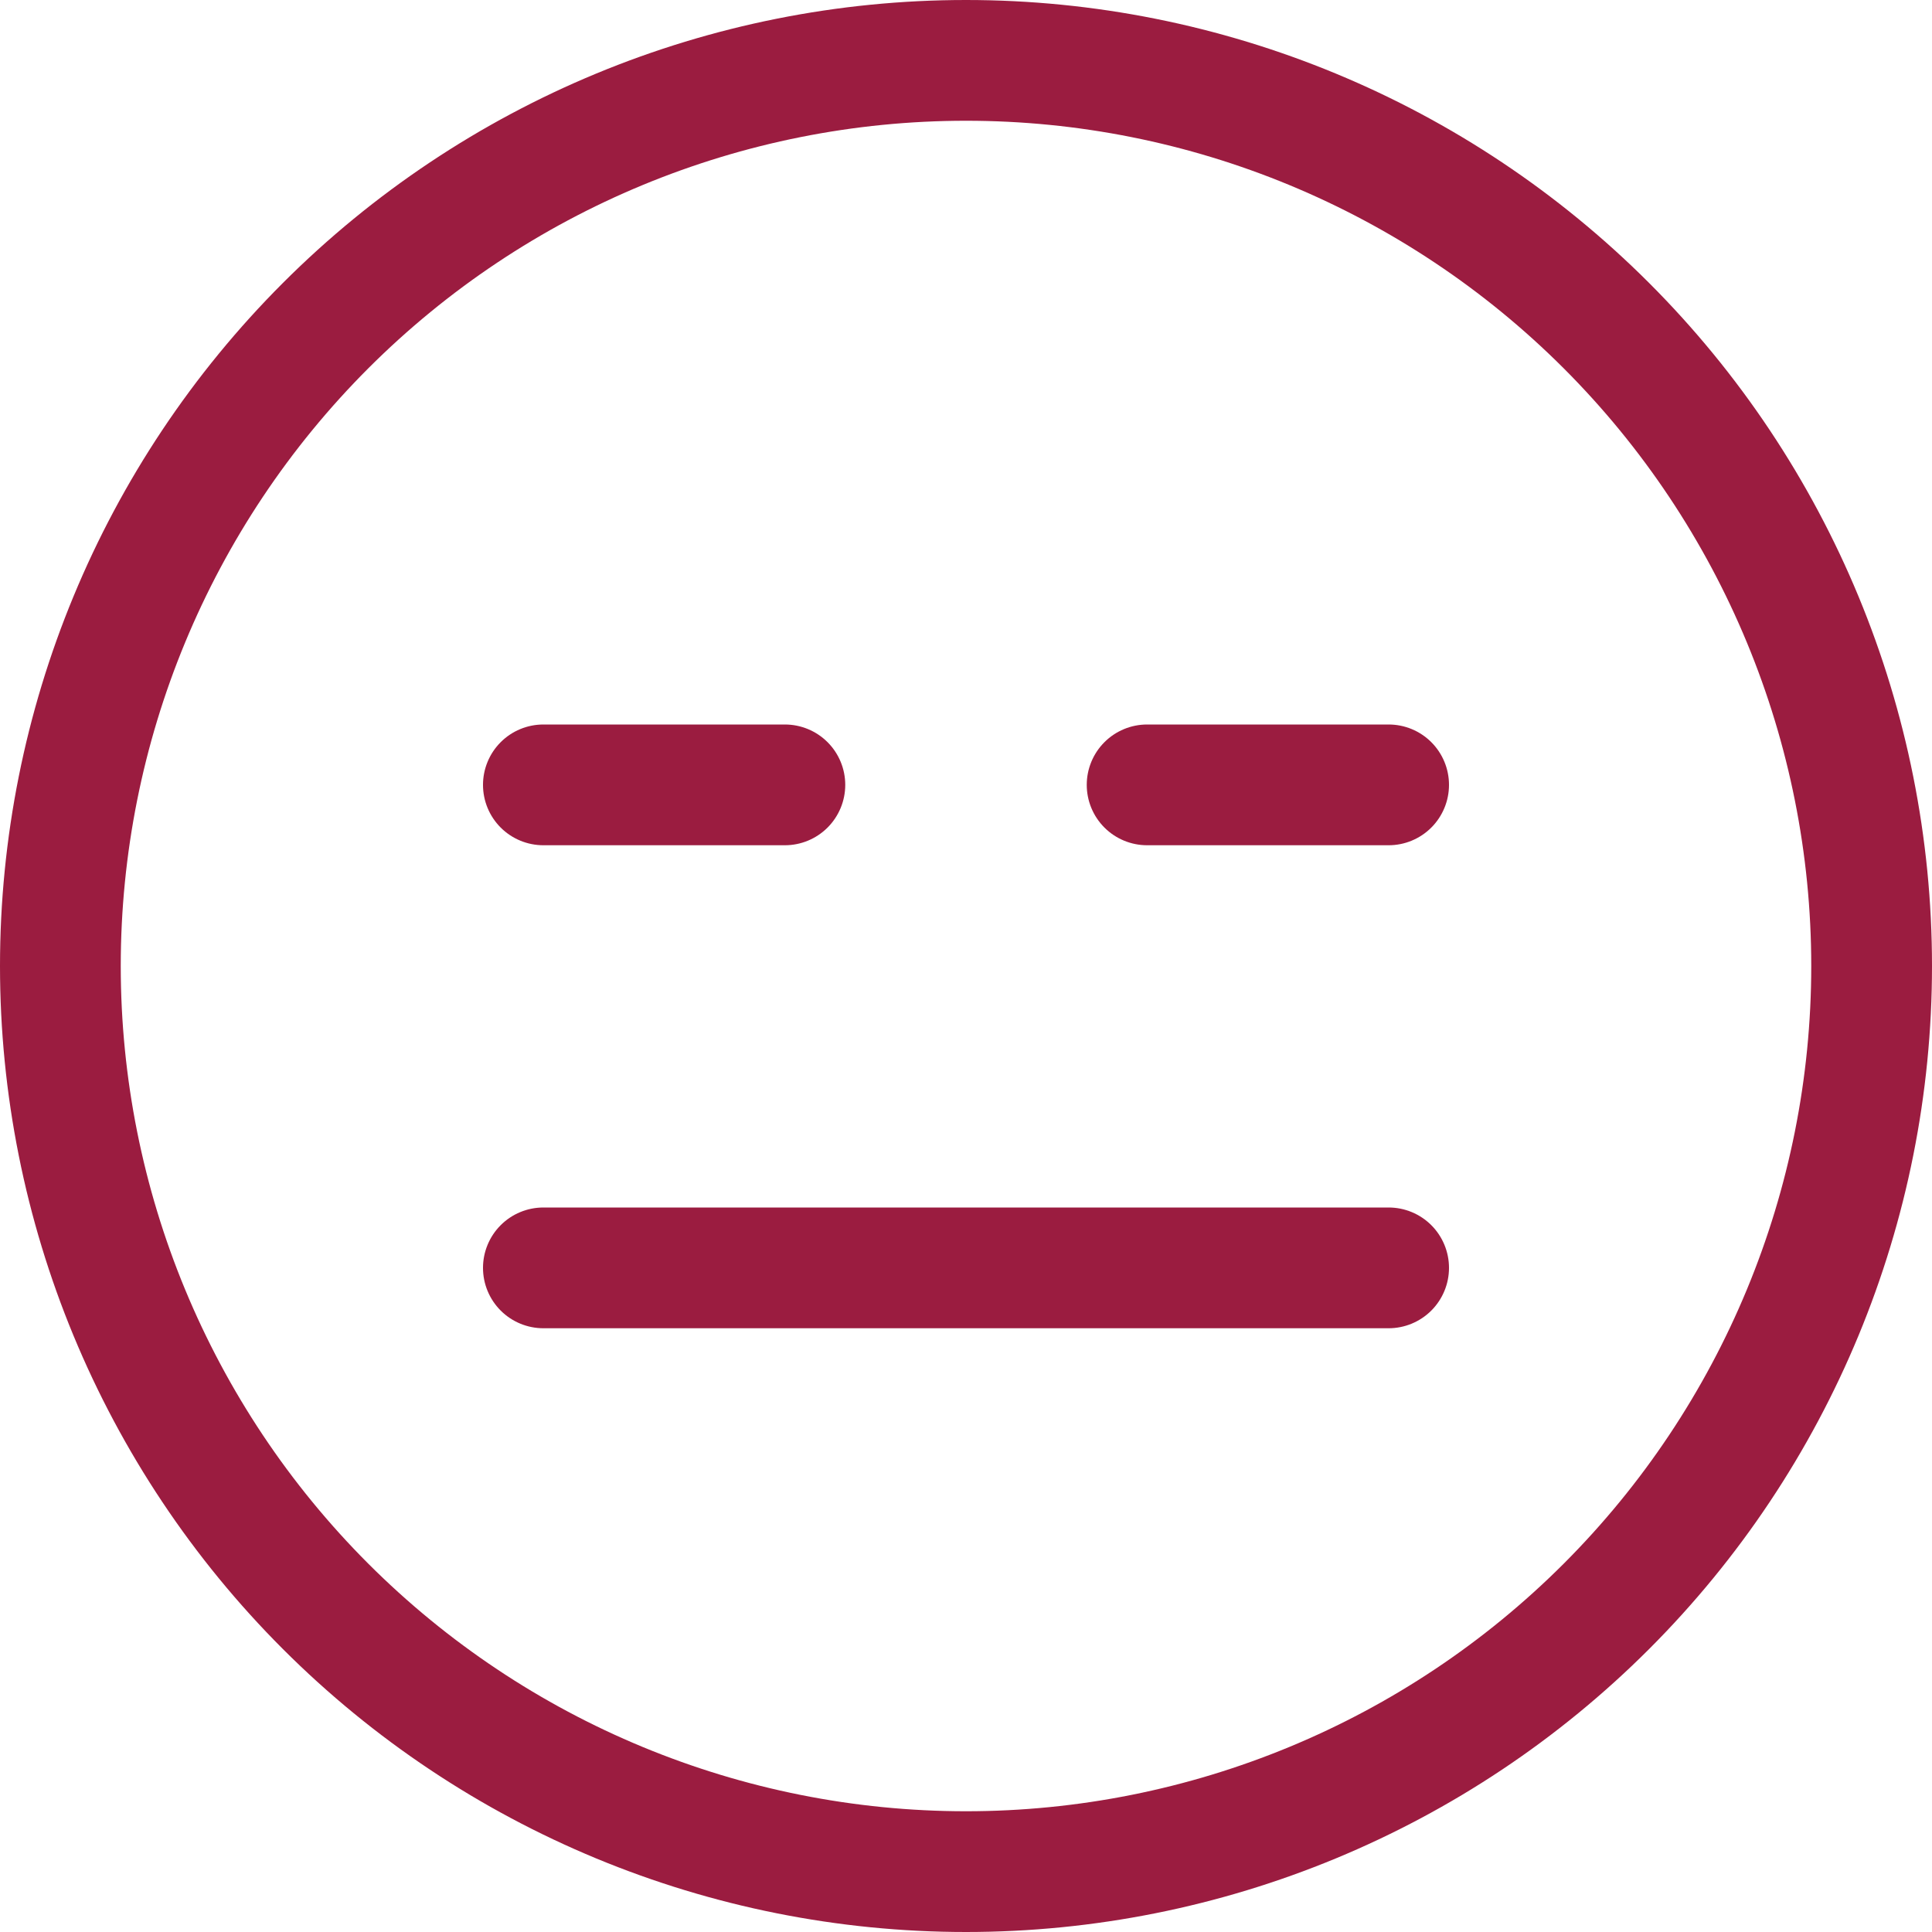 <svg width="52" height="52" viewBox="0 0 52 52" fill="none" xmlns="http://www.w3.org/2000/svg">
<g clip-path="url(#clip0_1256_3797)">
<path d="M26 48.75C19.966 48.75 14.18 46.353 9.913 42.087C5.647 37.82 3.25 32.034 3.25 26C3.25 19.966 5.647 14.18 9.913 9.913C14.18 5.647 19.966 3.25 26 3.25C32.034 3.25 37.82 5.647 42.087 9.913C46.353 14.18 48.75 19.966 48.75 26C48.75 32.034 46.353 37.82 42.087 42.087C37.82 46.353 32.034 48.75 26 48.75ZM26 52C32.896 52 39.509 49.261 44.385 44.385C49.261 39.509 52 32.896 52 26C52 19.104 49.261 12.491 44.385 7.615C39.509 2.739 32.896 0 26 0C19.104 0 12.491 2.739 7.615 7.615C2.739 12.491 0 19.104 0 26C0 32.896 2.739 39.509 7.615 44.385C12.491 49.261 19.104 52 26 52Z" fill="#9B1C40"/>
<path d="M13 34.125C13 33.694 13.171 33.281 13.476 32.976C13.781 32.671 14.194 32.5 14.625 32.5H37.375C37.806 32.5 38.219 32.671 38.524 32.976C38.829 33.281 39 33.694 39 34.125C39 34.556 38.829 34.969 38.524 35.274C38.219 35.579 37.806 35.75 37.375 35.75H14.625C14.194 35.75 13.781 35.579 13.476 35.274C13.171 34.969 13 34.556 13 34.125ZM13 21.125C13 20.694 13.171 20.281 13.476 19.976C13.781 19.671 14.194 19.5 14.625 19.5H21.125C21.556 19.5 21.969 19.671 22.274 19.976C22.579 20.281 22.75 20.694 22.75 21.125C22.75 21.556 22.579 21.969 22.274 22.274C21.969 22.579 21.556 22.75 21.125 22.75H14.625C14.194 22.75 13.781 22.579 13.476 22.274C13.171 21.969 13 21.556 13 21.125ZM29.25 21.125C29.25 20.694 29.421 20.281 29.726 19.976C30.031 19.671 30.444 19.5 30.875 19.5H37.375C37.806 19.5 38.219 19.671 38.524 19.976C38.829 20.281 39 20.694 39 21.125C39 21.556 38.829 21.969 38.524 22.274C38.219 22.579 37.806 22.75 37.375 22.75H30.875C30.444 22.75 30.031 22.579 29.726 22.274C29.421 21.969 29.25 21.556 29.25 21.125Z" fill="#9B1C40"/>
</g>
<defs>
<clipPath id="clip0_1256_3797">
<rect width="52" height="52" fill="white"/>
</clipPath>
</defs>
</svg>
